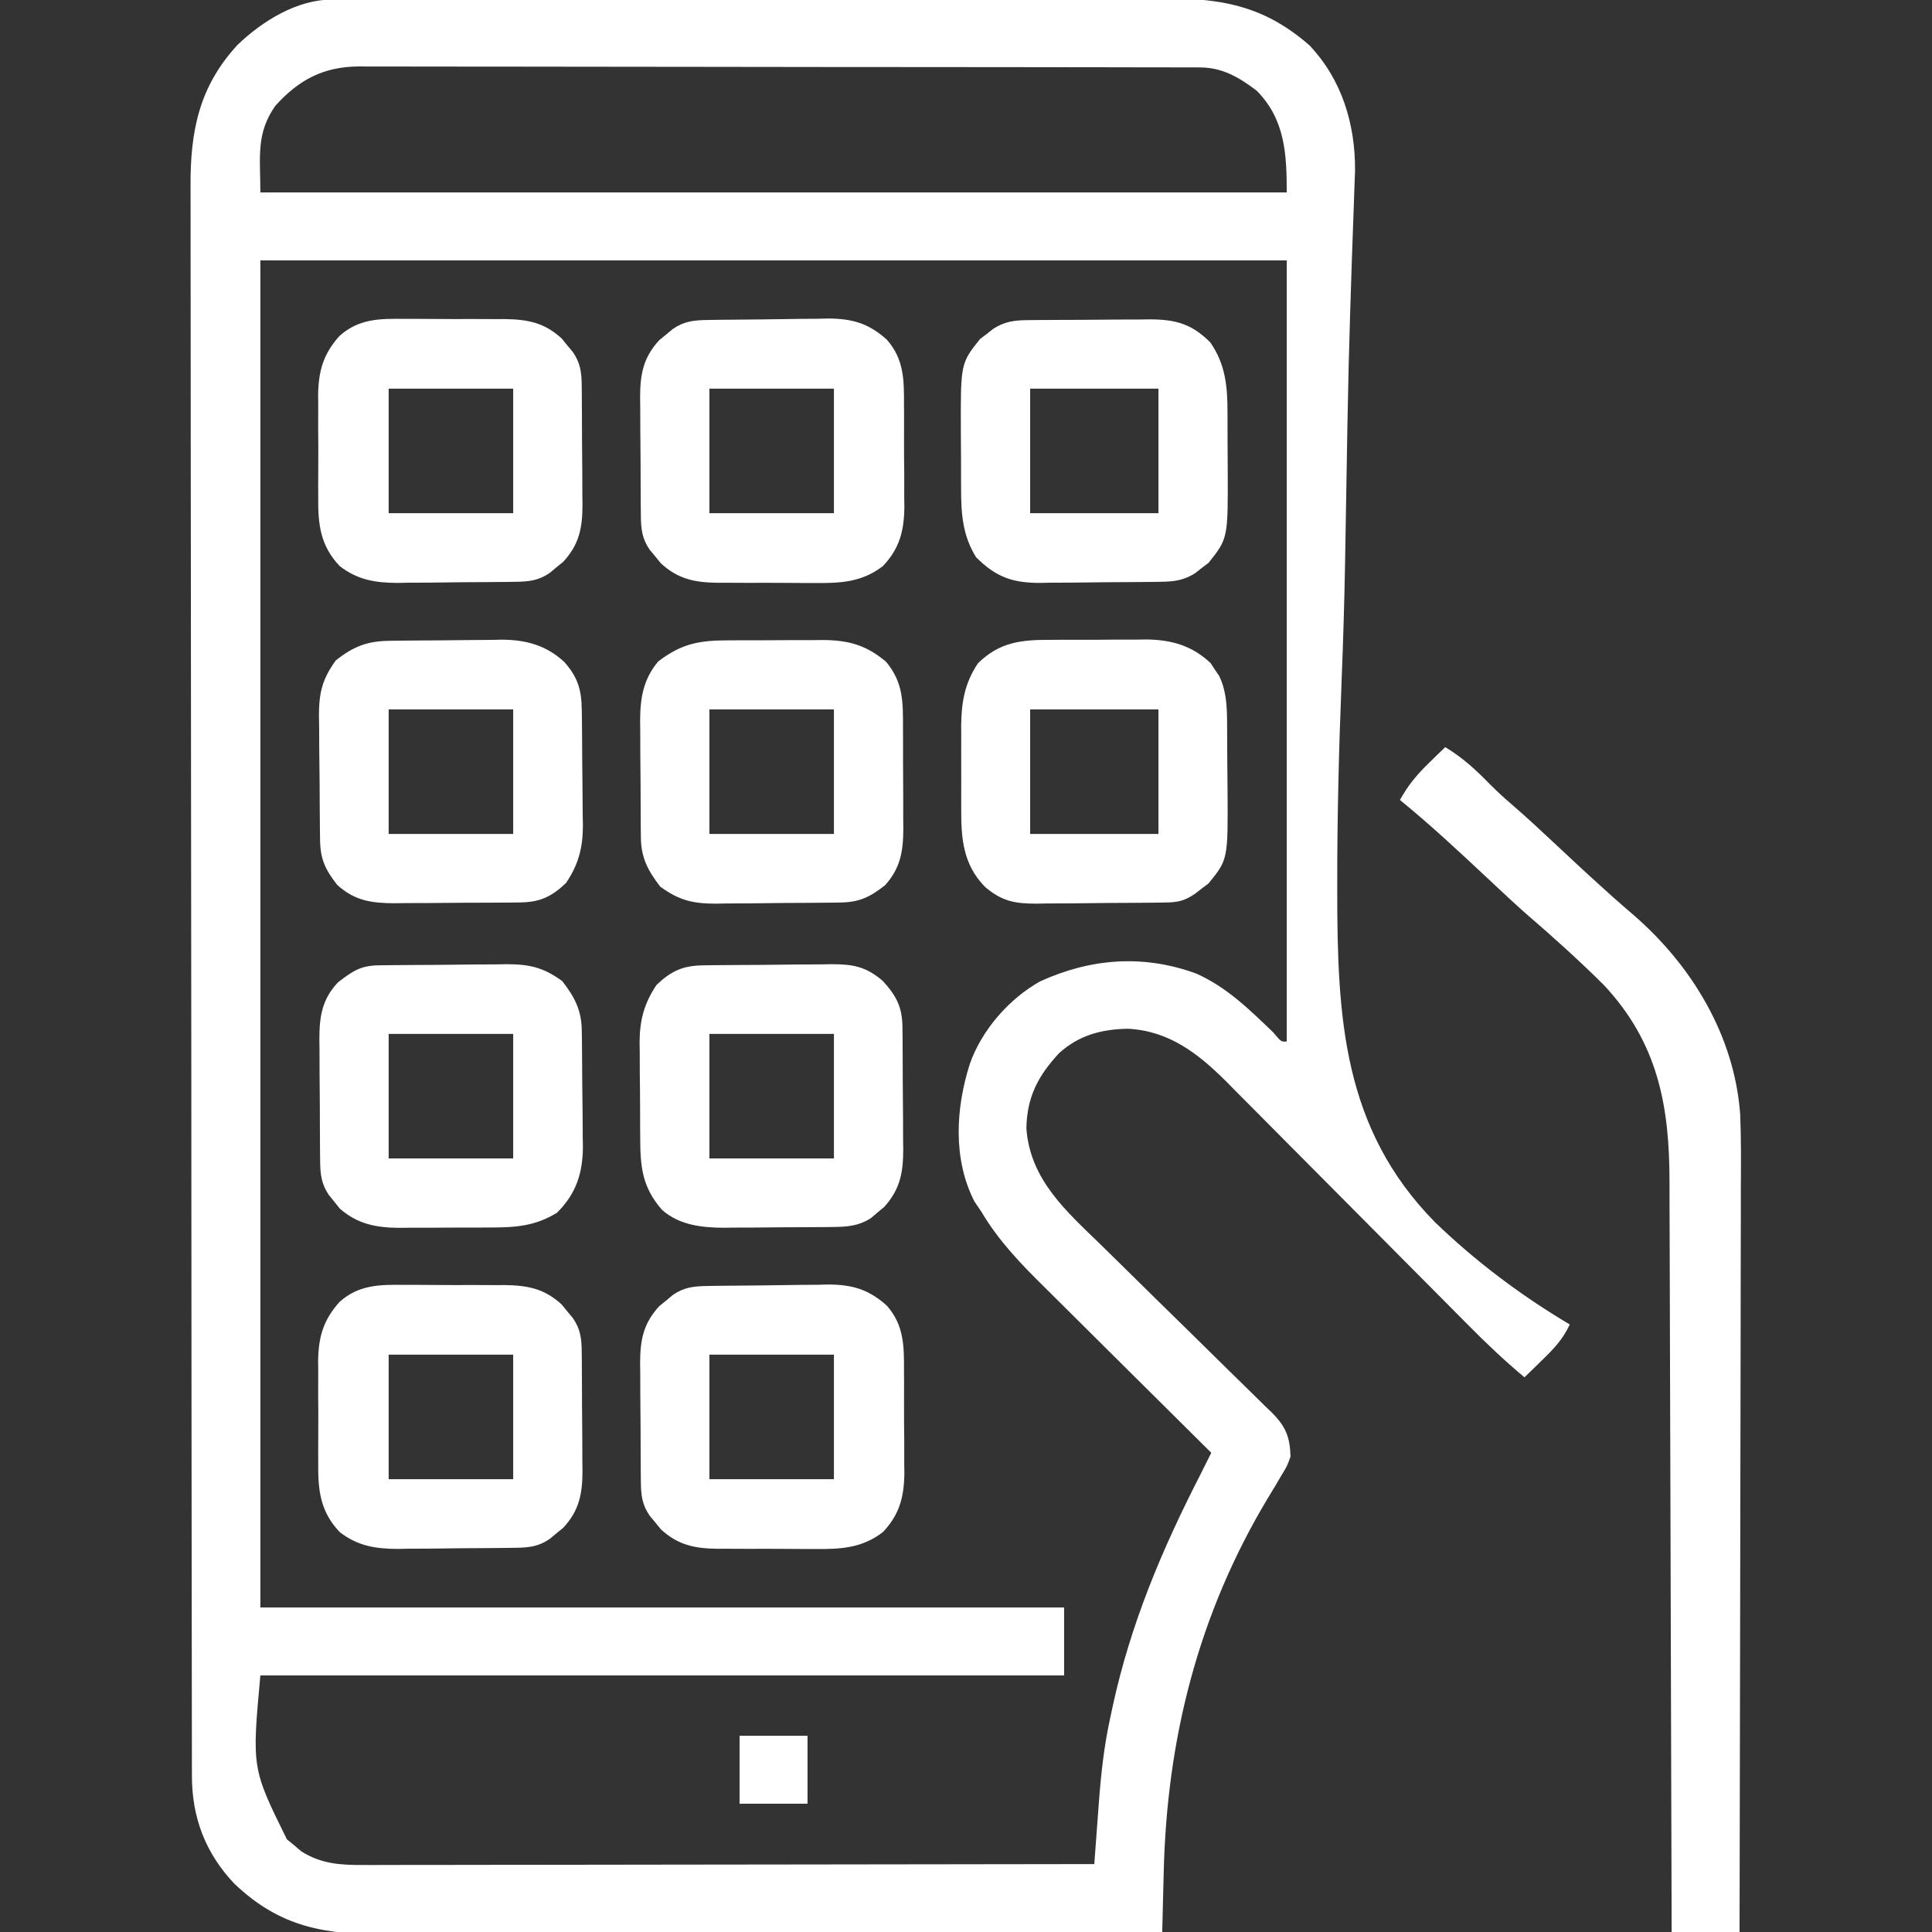 <svg version="1.1" xmlns="http://www.w3.org/2000/svg" width="512px" height="512px" transform="rotate(0) scale(1, 1)">
<rect width="100%" height="100%" fill="#333333" stroke="none"/>
<path d="M0 0 C1.258 -0.007 1.258 -0.007 2.541 -0.014 C3.463 -0.013 4.384 -0.013 5.334 -0.013 C6.802 -0.018 6.802 -0.018 8.3 -0.024 C11.596 -0.035 14.891 -0.039 18.187 -0.043 C20.544 -0.049 22.901 -0.056 25.258 -0.063 C32.343 -0.082 39.428 -0.093 46.513 -0.101 C49.852 -0.106 53.191 -0.111 56.53 -0.116 C67.634 -0.133 78.738 -0.148 89.842 -0.155 C92.723 -0.157 95.605 -0.159 98.486 -0.161 C99.56 -0.162 99.56 -0.162 100.656 -0.162 C112.246 -0.171 123.837 -0.196 135.427 -0.229 C147.334 -0.262 159.241 -0.28 171.148 -0.283 C177.83 -0.285 184.512 -0.294 191.194 -0.319 C197.485 -0.343 203.775 -0.347 210.066 -0.337 C212.37 -0.336 214.675 -0.342 216.979 -0.356 C233.728 -0.45 245.797 0.687 258.898 12.134 C267.482 21.164 271.077 33.001 271.003 45.314 C270.947 47.13 270.878 48.946 270.799 50.761 C270.766 51.772 270.732 52.783 270.697 53.825 C270.623 56.024 270.544 58.224 270.46 60.423 C270.227 66.555 270.036 72.689 269.84 78.823 C269.798 80.129 269.755 81.436 269.711 82.782 C269.401 92.428 269.176 102.074 268.999 111.723 C268.986 112.426 268.973 113.128 268.96 113.852 C268.827 121.119 268.704 128.385 268.588 135.652 C268.527 139.38 268.464 143.108 268.4 146.836 C268.381 147.948 268.381 147.948 268.361 149.083 C268.175 159.515 267.86 169.935 267.444 180.36 C266.727 198.329 266.267 216.286 266.281 234.271 C266.28 234.964 266.28 235.657 266.28 236.371 C266.307 269.675 267.673 299.134 292.206 324.052 C303.029 334.494 314.983 343.452 327.898 351.134 C326.116 354.985 323.821 357.414 320.773 360.384 C319.863 361.276 318.953 362.168 318.015 363.087 C316.967 364.101 316.967 364.101 315.898 365.134 C310.692 360.786 305.851 356.211 301.086 351.388 C300.338 350.636 299.591 349.884 298.821 349.109 C297.209 347.487 295.598 345.863 293.987 344.238 C291.434 341.662 288.876 339.09 286.316 336.519 C279.044 329.213 271.775 321.903 264.517 314.582 C260.068 310.095 255.611 305.615 251.149 301.14 C249.457 299.44 247.767 297.737 246.081 296.03 C243.717 293.64 241.344 291.259 238.969 288.88 C238.283 288.182 237.597 287.484 236.89 286.764 C229.334 279.239 221.587 273.25 210.648 272.759 C203.625 272.94 197.868 274.468 192.566 279.228 C187.01 285.234 184.058 290.795 183.898 299.134 C184.894 312.859 194.501 321.12 203.799 330.169 C205.828 332.146 207.847 334.134 209.862 336.125 C215.589 341.779 221.333 347.415 227.09 353.039 C230.624 356.492 234.143 359.96 237.653 363.437 C238.989 364.755 240.331 366.067 241.679 367.372 C243.56 369.196 245.421 371.037 247.28 372.883 C247.837 373.414 248.395 373.945 248.969 374.492 C252.637 378.189 253.751 380.944 253.898 386.134 C252.999 388.662 252.999 388.662 251.523 391.072 C250.966 392.02 250.409 392.969 249.835 393.947 C249.196 394.999 248.557 396.05 247.898 397.134 C229.493 427.809 221.109 460.865 220.292 496.498 C220.252 498.024 220.212 499.551 220.171 501.078 C220.073 504.763 219.983 508.449 219.898 512.134 C190.899 512.251 161.9 512.339 132.902 512.393 C130.219 512.398 127.536 512.404 124.854 512.409 C124.187 512.41 123.52 512.412 122.833 512.413 C112.055 512.435 101.277 512.474 90.499 512.52 C79.43 512.567 68.36 512.594 57.29 512.605 C51.077 512.611 44.864 512.626 38.65 512.663 C32.797 512.697 26.943 512.707 21.089 512.7 C18.946 512.701 16.803 512.711 14.66 512.73 C-1.73 512.87 -13.641 511.07 -25.969 499.361 C-33.654 491.281 -37.26 481.748 -37.236 470.739 C-37.239 469.988 -37.241 469.237 -37.244 468.463 C-37.25 465.932 -37.25 463.402 -37.249 460.871 C-37.253 459.044 -37.256 457.217 -37.261 455.39 C-37.271 450.358 -37.274 445.326 -37.277 440.294 C-37.281 434.871 -37.29 429.448 -37.299 424.026 C-37.319 410.924 -37.329 397.822 -37.338 384.72 C-37.342 378.551 -37.348 372.383 -37.353 366.214 C-37.37 345.711 -37.384 325.208 -37.392 304.704 C-37.393 299.383 -37.395 294.061 -37.397 288.739 C-37.398 288.078 -37.398 287.417 -37.398 286.736 C-37.406 265.971 -37.427 245.206 -37.459 224.442 C-37.494 201.113 -37.516 177.785 -37.519 154.457 C-37.521 142.105 -37.53 129.754 -37.556 117.402 C-37.577 106.883 -37.585 96.364 -37.576 85.845 C-37.571 80.479 -37.573 75.113 -37.592 69.746 C-37.61 64.83 -37.609 59.915 -37.594 54.999 C-37.591 53.224 -37.596 51.448 -37.607 49.673 C-37.7 34.978 -35.387 23.083 -25.102 11.974 C-18.495 5.662 -9.4 0.023 0 0 Z M-15.102 28.134 C-20.322 35.489 -19.102 41.761 -19.102 51.134 C70.658 51.134 160.418 51.134 252.898 51.134 C252.898 40.906 252.437 31.712 244.898 24.134 C240.225 20.614 235.86 18.013 229.894 18.003 C229.077 17.999 228.26 17.995 227.419 17.991 C226.522 17.992 225.625 17.993 224.701 17.994 C223.747 17.991 222.794 17.988 221.812 17.985 C218.604 17.976 215.396 17.975 212.188 17.973 C209.893 17.968 207.599 17.963 205.304 17.958 C199.061 17.945 192.817 17.938 186.573 17.934 C182.674 17.931 178.774 17.927 174.875 17.923 C164.078 17.91 153.281 17.9 142.485 17.897 C141.448 17.896 141.448 17.896 140.391 17.896 C139.698 17.896 139.005 17.896 138.291 17.895 C136.888 17.895 135.484 17.894 134.08 17.894 C133.036 17.894 133.036 17.894 131.971 17.893 C120.691 17.889 109.412 17.872 98.133 17.849 C86.551 17.825 74.97 17.813 63.388 17.811 C56.886 17.81 50.384 17.804 43.882 17.786 C37.766 17.77 31.649 17.768 25.533 17.777 C23.288 17.777 21.043 17.773 18.798 17.763 C15.733 17.75 12.668 17.756 9.603 17.767 C8.715 17.759 7.827 17.751 6.912 17.742 C-2.341 17.816 -8.887 21.245 -15.102 28.134 Z M-19.102 69.134 C-19.102 186.944 -19.102 304.754 -19.102 426.134 C51.188 426.134 121.478 426.134 193.898 426.134 C193.898 432.074 193.898 438.014 193.898 444.134 C123.608 444.134 53.318 444.134 -19.102 444.134 C-21.361 468.758 -21.361 468.758 -12.075 487.572 C-11.129 488.345 -11.129 488.345 -10.165 489.134 C-9.537 489.67 -8.909 490.207 -8.262 490.759 C-3.02 494.096 2.227 494.421 8.288 494.375 C9.118 494.376 9.948 494.378 10.803 494.38 C13.576 494.383 16.349 494.372 19.122 494.361 C21.113 494.361 23.104 494.361 25.095 494.362 C30.495 494.363 35.896 494.351 41.296 494.337 C46.941 494.325 52.587 494.323 58.232 494.321 C68.921 494.315 79.609 494.298 90.297 494.278 C102.466 494.256 114.636 494.245 126.805 494.235 C151.836 494.214 176.867 494.179 201.898 494.134 C201.953 493.385 202.008 492.635 202.064 491.863 C202.317 488.439 202.574 485.015 202.83 481.591 C202.917 480.412 203.003 479.233 203.092 478.018 C203.675 470.301 204.471 462.823 206.148 455.259 C206.472 453.732 206.472 453.732 206.803 452.173 C211.58 430.349 219.761 410.946 229.898 391.134 C230.899 389.135 231.899 387.135 232.898 385.134 C231.884 384.131 231.884 384.131 230.85 383.107 C224.457 376.775 218.072 370.435 211.695 364.087 C208.417 360.825 205.136 357.565 201.849 354.312 C198.672 351.167 195.502 348.015 192.337 344.858 C191.133 343.66 189.927 342.464 188.718 341.272 C182.361 334.996 176.464 328.886 171.898 321.134 C171.32 320.289 170.743 319.443 170.148 318.572 C164.375 307.316 165.17 293.833 168.898 282.134 C172.012 273.153 179.328 264.769 187.624 260.162 C201.093 254.075 214.904 253.026 228.898 258.134 C236.971 261.712 243.025 267.681 249.308 273.72 C251.43 276.248 251.43 276.248 252.898 276.134 C252.898 207.824 252.898 139.514 252.898 69.134 C163.138 69.134 73.378 69.134 -19.102 69.134 Z " fill="#ffffff" transform="translate(88.102,-0.134)"/>
<path d="M0 0 C4.651 2.79 8.178 6.071 11.957 9.949 C13.768 11.767 15.615 13.456 17.562 15.125 C21.604 18.6 25.488 22.23 29.375 25.875 C33.615 29.848 37.861 33.808 42.188 37.688 C42.964 38.387 43.74 39.087 44.539 39.809 C46.33 41.403 48.14 42.976 49.961 44.535 C65.429 57.948 76.657 76.568 78.17 97.329 C78.437 103.782 78.376 110.237 78.341 116.693 C78.34 118.853 78.34 121.012 78.342 123.172 C78.343 128.995 78.325 134.819 78.304 140.642 C78.285 146.742 78.284 152.843 78.28 158.944 C78.271 170.478 78.246 182.013 78.216 193.547 C78.182 206.686 78.166 219.825 78.151 232.964 C78.12 259.976 78.066 286.988 78 314 C72.06 314 66.12 314 60 314 C59.994 311.308 59.988 308.616 59.982 305.843 C59.926 280.476 59.852 255.109 59.764 229.742 C59.719 216.7 59.68 203.659 59.654 190.618 C59.631 179.248 59.597 167.879 59.551 156.509 C59.527 150.492 59.509 144.474 59.502 138.456 C59.496 132.786 59.476 127.116 59.446 121.446 C59.437 119.371 59.433 117.296 59.435 115.221 C59.447 94.997 56.336 78.308 42 63 C35.327 56.381 28.335 50.089 21.211 43.961 C17.959 41.076 14.797 38.097 11.625 35.125 C3.911 27.898 -3.805 20.685 -12 14 C-9.878 10.133 -7.473 7.256 -4.312 4.188 C-3.504 3.397 -2.696 2.607 -1.863 1.793 C-1.248 1.201 -0.634 0.61 0 0 Z " fill="#ffffff" transform="translate(383,198)"/>
<path d="M0 0 C0.861 -0.01 1.723 -0.019 2.61 -0.029 C3.538 -0.033 4.466 -0.038 5.423 -0.042 C6.381 -0.048 7.339 -0.053 8.326 -0.059 C10.354 -0.069 12.383 -0.075 14.411 -0.079 C17.506 -0.089 20.6 -0.12 23.694 -0.151 C25.666 -0.158 27.638 -0.163 29.61 -0.167 C30.532 -0.179 31.454 -0.192 32.404 -0.204 C39.222 -0.181 43.496 0.941 48.466 5.911 C52.542 11.799 53.025 17.691 53.016 24.622 C53.021 25.412 53.025 26.202 53.029 27.016 C53.035 28.678 53.036 30.341 53.031 32.003 C53.028 34.522 53.052 37.04 53.077 39.56 C53.152 57.85 53.152 57.85 47.997 64.317 C47.409 64.761 46.821 65.204 46.216 65.661 C45.334 66.357 45.334 66.357 44.434 67.067 C41.464 68.958 38.875 69.293 35.447 69.338 C34.16 69.357 34.16 69.357 32.847 69.377 C31.459 69.388 31.459 69.388 30.044 69.399 C29.088 69.407 28.132 69.416 27.147 69.424 C25.123 69.438 23.099 69.448 21.075 69.456 C17.991 69.473 14.908 69.517 11.825 69.562 C9.856 69.572 7.887 69.58 5.919 69.587 C5.002 69.604 4.085 69.622 3.14 69.64 C-4.035 69.616 -8.407 68.039 -13.597 62.849 C-17.185 57.134 -17.593 51.248 -17.585 44.7 C-17.589 43.91 -17.594 43.12 -17.598 42.306 C-17.604 40.644 -17.604 38.982 -17.6 37.319 C-17.597 34.8 -17.62 32.282 -17.646 29.763 C-17.721 11.472 -17.721 11.472 -12.566 5.005 C-11.978 4.561 -11.39 4.118 -10.784 3.661 C-10.197 3.197 -9.609 2.733 -9.003 2.255 C-6.023 0.358 -3.438 0.031 0 0 Z M0.716 18.161 C0.716 29.051 0.716 39.941 0.716 51.161 C11.936 51.161 23.156 51.161 34.716 51.161 C34.716 40.271 34.716 29.381 34.716 18.161 C23.496 18.161 12.276 18.161 0.716 18.161 Z " fill="#ffffff" transform="translate(272.284,84.839)"/>
<path d="M0 0 C1.282 -0.024 1.282 -0.024 2.59 -0.049 C6.505 -0.093 10.419 -0.134 14.333 -0.157 C16.392 -0.174 18.451 -0.201 20.51 -0.239 C23.489 -0.294 26.467 -0.316 29.447 -0.331 C30.358 -0.353 31.27 -0.376 32.209 -0.399 C38.561 -0.378 42.973 0.88 47.747 5.193 C52.295 10.298 52.349 15.873 52.314 22.439 C52.32 23.409 52.326 24.379 52.333 25.378 C52.34 27.421 52.336 29.464 52.324 31.508 C52.31 34.618 52.344 37.725 52.382 40.835 C52.383 42.828 52.381 44.821 52.376 46.814 C52.389 47.735 52.403 48.656 52.416 49.605 C52.326 55.908 51.151 60.521 46.747 65.193 C41.242 69.459 35.516 69.775 28.771 69.689 C27.842 69.69 26.913 69.692 25.956 69.693 C24.005 69.692 22.053 69.68 20.102 69.659 C17.124 69.63 14.147 69.639 11.169 69.652 C9.266 69.646 7.362 69.637 5.458 69.626 C4.574 69.629 3.689 69.632 2.778 69.635 C-3.168 69.545 -7.583 68.655 -12.116 64.474 C-12.594 63.886 -13.072 63.298 -13.565 62.693 C-14.056 62.105 -14.547 61.517 -15.053 60.912 C-17.079 58.008 -17.382 55.432 -17.414 52 C-17.423 51.159 -17.433 50.318 -17.443 49.451 C-17.447 48.545 -17.451 47.638 -17.456 46.705 C-17.462 45.769 -17.467 44.833 -17.473 43.868 C-17.483 41.887 -17.489 39.906 -17.493 37.925 C-17.503 34.902 -17.534 31.881 -17.565 28.859 C-17.572 26.932 -17.577 25.006 -17.581 23.08 C-17.593 22.179 -17.606 21.279 -17.618 20.352 C-17.597 14.33 -16.773 9.925 -12.534 5.33 C-11.946 4.851 -11.358 4.373 -10.753 3.88 C-10.165 3.389 -9.577 2.898 -8.971 2.392 C-6.057 0.358 -3.446 0.059 0 0 Z M0.747 18.193 C0.747 29.083 0.747 39.973 0.747 51.193 C11.637 51.193 22.527 51.193 33.747 51.193 C33.747 40.303 33.747 29.413 33.747 18.193 C22.857 18.193 11.967 18.193 0.747 18.193 Z " fill="#ffffff" transform="translate(187.253,340.807)"/>
<path d="M0 0 C1.429 -0.002 1.429 -0.002 2.886 -0.004 C4.891 -0.003 6.895 0.009 8.9 0.03 C11.959 0.059 15.017 0.05 18.076 0.037 C20.03 0.043 21.984 0.052 23.938 0.062 C25.302 0.058 25.302 0.058 26.694 0.054 C32.713 0.143 37.173 0.978 41.766 5.215 C42.244 5.803 42.722 6.39 43.215 6.996 C43.952 7.878 43.952 7.878 44.703 8.777 C46.729 11.681 47.032 14.257 47.063 17.689 C47.073 18.53 47.083 19.371 47.093 20.238 C47.097 21.144 47.101 22.051 47.105 22.984 C47.111 23.92 47.117 24.856 47.123 25.821 C47.132 27.802 47.139 29.783 47.143 31.764 C47.152 34.787 47.183 37.808 47.215 40.83 C47.221 42.757 47.227 44.683 47.23 46.609 C47.243 47.51 47.255 48.41 47.268 49.337 C47.247 55.359 46.422 59.764 42.184 64.359 C41.596 64.838 41.008 65.316 40.402 65.809 C39.521 66.545 39.521 66.545 38.621 67.297 C35.733 69.312 33.157 69.627 29.741 69.673 C28.489 69.692 28.489 69.692 27.212 69.712 C26.312 69.719 25.412 69.727 24.484 69.734 C23.553 69.742 22.622 69.751 21.663 69.759 C19.69 69.773 17.717 69.783 15.744 69.791 C12.744 69.808 9.744 69.852 6.744 69.896 C4.824 69.907 2.904 69.915 0.984 69.922 C0.095 69.939 -0.795 69.957 -1.712 69.975 C-7.601 69.955 -12.359 69.184 -17.098 65.496 C-22.258 60.011 -22.842 54.421 -22.762 47.152 C-22.767 46.184 -22.771 45.215 -22.776 44.217 C-22.78 42.18 -22.77 40.143 -22.75 38.106 C-22.723 35.004 -22.749 31.906 -22.781 28.805 C-22.778 26.816 -22.772 24.828 -22.762 22.84 C-22.772 21.922 -22.782 21.004 -22.792 20.058 C-22.678 13.727 -21.393 9.262 -17.098 4.496 C-12.012 -0.029 -6.539 -0.081 0 0 Z M-4.098 18.496 C-4.098 29.386 -4.098 40.276 -4.098 51.496 C6.792 51.496 17.682 51.496 28.902 51.496 C28.902 40.606 28.902 29.716 28.902 18.496 C18.012 18.496 7.122 18.496 -4.098 18.496 Z " fill="#ffffff" transform="translate(107.098,340.504)"/>
<path d="M0 0 C0.795 -0.013 1.589 -0.026 2.408 -0.039 C3.685 -0.05 3.685 -0.05 4.987 -0.061 C6.315 -0.073 6.315 -0.073 7.67 -0.086 C9.543 -0.1 11.416 -0.11 13.289 -0.118 C15.195 -0.13 17.102 -0.15 19.008 -0.18 C21.772 -0.223 24.535 -0.239 27.3 -0.249 C28.143 -0.266 28.986 -0.284 29.854 -0.302 C36.282 -0.279 41.66 1.169 46.473 5.625 C50.095 9.718 51.013 13.046 51.086 18.36 C51.105 19.582 51.105 19.582 51.125 20.829 C51.132 21.702 51.14 22.574 51.147 23.474 C51.156 24.381 51.164 25.289 51.172 26.224 C51.186 28.144 51.196 30.064 51.204 31.984 C51.216 33.939 51.236 35.894 51.266 37.849 C51.309 40.682 51.325 43.515 51.335 46.349 C51.352 47.214 51.37 48.079 51.388 48.97 C51.367 54.845 50.226 59.271 46.909 64.177 C42.979 67.915 39.908 69.291 34.533 69.338 C33.652 69.348 32.77 69.357 31.862 69.367 C30.437 69.374 30.437 69.374 28.983 69.38 C28.003 69.386 27.023 69.392 26.013 69.397 C23.937 69.407 21.862 69.413 19.786 69.417 C16.619 69.427 13.453 69.458 10.286 69.49 C8.269 69.496 6.251 69.501 4.233 69.505 C3.289 69.517 2.346 69.53 1.373 69.543 C-4.608 69.522 -9.126 68.881 -13.735 64.677 C-16.87 60.651 -18.203 57.877 -18.268 52.817 C-18.281 51.939 -18.293 51.06 -18.307 50.156 C-18.314 49.209 -18.321 48.262 -18.329 47.286 C-18.337 46.308 -18.345 45.33 -18.354 44.323 C-18.367 42.252 -18.378 40.18 -18.386 38.109 C-18.403 34.953 -18.447 31.798 -18.491 28.642 C-18.501 26.628 -18.51 24.613 -18.517 22.599 C-18.534 21.66 -18.552 20.721 -18.57 19.754 C-18.55 13.687 -17.662 10.13 -14.091 5.177 C-9.477 1.524 -5.799 0.082 0 0 Z M-0.091 18.177 C-0.091 29.067 -0.091 39.957 -0.091 51.177 C10.799 51.177 21.689 51.177 32.909 51.177 C32.909 40.287 32.909 29.397 32.909 18.177 C22.019 18.177 11.129 18.177 -0.091 18.177 Z " fill="#ffffff" transform="translate(103.091,169.823)"/>
<path d="M0 0 C1.282 -0.024 1.282 -0.024 2.59 -0.049 C6.505 -0.093 10.419 -0.134 14.333 -0.157 C16.392 -0.174 18.451 -0.201 20.51 -0.239 C23.489 -0.294 26.467 -0.316 29.447 -0.331 C30.358 -0.353 31.27 -0.376 32.209 -0.399 C38.561 -0.378 42.973 0.88 47.747 5.193 C52.295 10.298 52.349 15.873 52.314 22.439 C52.32 23.409 52.326 24.379 52.333 25.378 C52.34 27.421 52.336 29.464 52.324 31.508 C52.31 34.618 52.344 37.725 52.382 40.835 C52.383 42.828 52.381 44.821 52.376 46.814 C52.389 47.735 52.403 48.656 52.416 49.605 C52.326 55.908 51.151 60.521 46.747 65.193 C41.242 69.459 35.516 69.775 28.771 69.689 C27.842 69.69 26.913 69.692 25.956 69.693 C24.005 69.692 22.053 69.68 20.102 69.659 C17.124 69.63 14.147 69.639 11.169 69.652 C9.266 69.646 7.362 69.637 5.458 69.626 C4.574 69.629 3.689 69.632 2.778 69.635 C-3.168 69.545 -7.583 68.655 -12.116 64.474 C-12.594 63.886 -13.072 63.298 -13.565 62.693 C-14.056 62.105 -14.547 61.517 -15.053 60.912 C-17.079 58.008 -17.382 55.432 -17.414 52 C-17.423 51.159 -17.433 50.318 -17.443 49.451 C-17.447 48.545 -17.451 47.638 -17.456 46.705 C-17.462 45.769 -17.467 44.833 -17.473 43.868 C-17.483 41.887 -17.489 39.906 -17.493 37.925 C-17.503 34.902 -17.534 31.881 -17.565 28.859 C-17.572 26.932 -17.577 25.006 -17.581 23.08 C-17.593 22.179 -17.606 21.279 -17.618 20.352 C-17.597 14.33 -16.773 9.925 -12.534 5.33 C-11.946 4.851 -11.358 4.373 -10.753 3.88 C-10.165 3.389 -9.577 2.898 -8.971 2.392 C-6.057 0.358 -3.446 0.059 0 0 Z M0.747 18.193 C0.747 29.083 0.747 39.973 0.747 51.193 C11.637 51.193 22.527 51.193 33.747 51.193 C33.747 40.303 33.747 29.413 33.747 18.193 C22.857 18.193 11.967 18.193 0.747 18.193 Z " fill="#ffffff" transform="translate(187.253,84.807)"/>
<path d="M0 0 C1.429 -0.002 1.429 -0.002 2.886 -0.004 C4.891 -0.003 6.895 0.009 8.9 0.03 C11.959 0.059 15.017 0.05 18.076 0.037 C20.03 0.043 21.984 0.052 23.938 0.062 C25.302 0.058 25.302 0.058 26.694 0.054 C32.713 0.143 37.173 0.978 41.766 5.215 C42.244 5.803 42.722 6.39 43.215 6.996 C43.952 7.878 43.952 7.878 44.703 8.777 C46.729 11.681 47.032 14.257 47.063 17.689 C47.073 18.53 47.083 19.371 47.093 20.238 C47.097 21.144 47.101 22.051 47.105 22.984 C47.111 23.92 47.117 24.856 47.123 25.821 C47.132 27.802 47.139 29.783 47.143 31.764 C47.152 34.787 47.183 37.808 47.215 40.83 C47.221 42.757 47.227 44.683 47.23 46.609 C47.243 47.51 47.255 48.41 47.268 49.337 C47.247 55.359 46.422 59.764 42.184 64.359 C41.596 64.838 41.008 65.316 40.402 65.809 C39.521 66.545 39.521 66.545 38.621 67.297 C35.733 69.312 33.157 69.627 29.741 69.673 C28.489 69.692 28.489 69.692 27.212 69.712 C26.312 69.719 25.412 69.727 24.484 69.734 C23.553 69.742 22.622 69.751 21.663 69.759 C19.69 69.773 17.717 69.783 15.744 69.791 C12.744 69.808 9.744 69.852 6.744 69.896 C4.824 69.907 2.904 69.915 0.984 69.922 C0.095 69.939 -0.795 69.957 -1.712 69.975 C-7.601 69.955 -12.359 69.184 -17.098 65.496 C-22.258 60.011 -22.842 54.421 -22.762 47.152 C-22.767 46.184 -22.771 45.215 -22.776 44.217 C-22.78 42.18 -22.77 40.143 -22.75 38.106 C-22.723 35.004 -22.749 31.906 -22.781 28.805 C-22.778 26.816 -22.772 24.828 -22.762 22.84 C-22.772 21.922 -22.782 21.004 -22.792 20.058 C-22.678 13.727 -21.393 9.262 -17.098 4.496 C-12.012 -0.029 -6.539 -0.081 0 0 Z M-4.098 18.496 C-4.098 29.386 -4.098 40.276 -4.098 51.496 C6.792 51.496 17.682 51.496 28.902 51.496 C28.902 40.606 28.902 29.716 28.902 18.496 C18.012 18.496 7.122 18.496 -4.098 18.496 Z " fill="#ffffff" transform="translate(107.098,84.504)"/>
<path d="M0 0 C1.33 -0.006 1.33 -0.006 2.686 -0.013 C4.557 -0.019 6.428 -0.019 8.299 -0.015 C11.148 -0.012 13.995 -0.035 16.844 -0.061 C18.667 -0.063 20.49 -0.064 22.312 -0.062 C23.158 -0.072 24.003 -0.081 24.873 -0.09 C31.624 -0.038 36.319 1.215 41.602 5.676 C46.196 11.189 46.097 16.315 46.09 23.203 C46.094 24.158 46.098 25.114 46.103 26.098 C46.109 28.114 46.109 30.131 46.105 32.147 C46.102 35.224 46.125 38.3 46.15 41.377 C46.153 43.34 46.153 45.303 46.152 47.266 C46.162 48.181 46.171 49.097 46.18 50.041 C46.138 55.934 45.426 60.409 41.289 64.945 C37.263 68.08 34.489 69.413 29.429 69.478 C28.551 69.491 27.672 69.503 26.768 69.517 C25.821 69.524 24.874 69.531 23.898 69.539 C22.92 69.547 21.942 69.555 20.935 69.564 C18.864 69.577 16.792 69.588 14.721 69.596 C11.565 69.613 8.41 69.657 5.254 69.701 C3.24 69.711 1.225 69.72 -0.789 69.727 C-1.728 69.744 -2.667 69.762 -3.634 69.78 C-9.7 69.76 -13.261 68.876 -18.211 65.301 C-21.514 61.042 -23.321 57.605 -23.372 52.216 C-23.382 51.398 -23.391 50.58 -23.401 49.737 C-23.408 48.415 -23.408 48.415 -23.414 47.066 C-23.42 46.155 -23.425 45.244 -23.431 44.305 C-23.441 42.375 -23.447 40.445 -23.451 38.515 C-23.461 35.576 -23.492 32.638 -23.523 29.699 C-23.53 27.822 -23.535 25.944 -23.539 24.066 C-23.551 23.193 -23.564 22.32 -23.576 21.42 C-23.555 15.386 -22.794 10.384 -18.781 5.594 C-12.461 0.759 -7.727 -0.008 0 0 Z M-5.211 18.301 C-5.211 29.191 -5.211 40.081 -5.211 51.301 C5.679 51.301 16.569 51.301 27.789 51.301 C27.789 40.411 27.789 29.521 27.789 18.301 C16.899 18.301 6.009 18.301 -5.211 18.301 Z " fill="#ffffff" transform="translate(193.211,169.699)"/>
<path d="M0 0 C0.903 -0.005 1.807 -0.01 2.737 -0.016 C4.639 -0.022 6.541 -0.021 8.443 -0.012 C11.336 -0.004 14.227 -0.033 17.119 -0.064 C18.975 -0.066 20.831 -0.065 22.688 -0.062 C23.543 -0.074 24.398 -0.085 25.28 -0.097 C31.876 -0.021 37.376 1.554 42.25 6.18 C42.612 6.738 42.974 7.296 43.348 7.871 C43.728 8.427 44.108 8.982 44.5 9.555 C46.806 14.315 46.584 19.517 46.613 24.699 C46.619 25.492 46.625 26.285 46.631 27.102 C46.64 28.776 46.647 30.45 46.65 32.125 C46.66 34.661 46.691 37.198 46.723 39.734 C46.847 58.209 46.847 58.209 41.656 64.59 C40.761 65.255 40.761 65.255 39.848 65.934 C39.248 66.398 38.649 66.862 38.031 67.34 C35.204 69.247 33.432 69.569 30.056 69.611 C29.154 69.623 28.253 69.636 27.324 69.649 C26.347 69.657 25.37 69.664 24.363 69.672 C23.359 69.68 22.355 69.688 21.321 69.696 C19.193 69.71 17.064 69.721 14.936 69.729 C11.687 69.746 8.44 69.79 5.191 69.834 C3.124 69.844 1.056 69.853 -1.012 69.859 C-1.981 69.877 -2.95 69.894 -3.948 69.912 C-9.694 69.894 -13.049 69.312 -17.59 65.434 C-23.319 59.546 -23.898 52.724 -23.855 44.902 C-23.857 44.108 -23.859 43.313 -23.861 42.494 C-23.863 40.823 -23.859 39.153 -23.851 37.482 C-23.84 34.941 -23.851 32.4 -23.863 29.859 C-23.862 28.228 -23.859 26.596 -23.855 24.965 C-23.86 24.214 -23.864 23.462 -23.868 22.688 C-23.814 16.522 -22.915 11.403 -19.402 6.184 C-13.572 0.482 -7.79 -0.027 0 0 Z M-5.59 18.434 C-5.59 29.324 -5.59 40.214 -5.59 51.434 C5.63 51.434 16.85 51.434 28.41 51.434 C28.41 40.544 28.41 29.654 28.41 18.434 C17.19 18.434 5.97 18.434 -5.59 18.434 Z " fill="#ffffff" transform="translate(278.59,169.566)"/>
<path d="M0 0 C0.901 -0.013 1.803 -0.026 2.731 -0.039 C4.189 -0.05 4.189 -0.05 5.677 -0.061 C7.18 -0.073 7.18 -0.073 8.715 -0.086 C10.837 -0.1 12.96 -0.11 15.082 -0.118 C18.322 -0.135 21.56 -0.179 24.8 -0.223 C26.863 -0.234 28.926 -0.242 30.989 -0.249 C31.955 -0.266 32.921 -0.284 33.916 -0.302 C39.648 -0.283 43.01 0.296 47.532 4.177 C51.138 8.173 52.645 11.096 52.693 16.461 C52.703 17.323 52.712 18.184 52.722 19.071 C52.726 20 52.731 20.928 52.735 21.884 C52.741 22.842 52.747 23.8 52.752 24.788 C52.762 26.816 52.768 28.844 52.772 30.873 C52.782 33.967 52.813 37.061 52.844 40.156 C52.851 42.128 52.856 44.1 52.86 46.072 C52.872 46.994 52.885 47.916 52.898 48.866 C52.877 54.949 52.079 59.358 47.848 64.04 C47.27 64.519 46.691 64.997 46.094 65.49 C45.23 66.226 45.23 66.226 44.348 66.978 C41.269 69.011 38.161 69.302 34.533 69.338 C33.758 69.348 32.984 69.357 32.185 69.367 C31.356 69.371 30.527 69.376 29.673 69.38 C28.378 69.389 28.378 69.389 27.057 69.397 C25.231 69.407 23.406 69.413 21.58 69.417 C18.806 69.427 16.032 69.458 13.259 69.49 C11.48 69.496 9.701 69.501 7.923 69.505 C7.101 69.517 6.28 69.53 5.434 69.543 C-0.427 69.52 -6.399 68.878 -10.997 64.831 C-16.279 58.829 -16.784 53.415 -16.804 45.782 C-16.811 44.876 -16.817 43.97 -16.824 43.036 C-16.834 41.123 -16.839 39.209 -16.839 37.295 C-16.843 34.385 -16.879 31.476 -16.917 28.566 C-16.923 26.7 -16.927 24.835 -16.929 22.97 C-16.943 22.108 -16.958 21.247 -16.973 20.359 C-16.929 14.501 -15.77 10.071 -12.468 5.177 C-8.505 1.407 -5.414 0.067 0 0 Z M1.532 18.177 C1.532 29.067 1.532 39.957 1.532 51.177 C12.422 51.177 23.312 51.177 34.532 51.177 C34.532 40.287 34.532 29.397 34.532 18.177 C23.642 18.177 12.752 18.177 1.532 18.177 Z " fill="#ffffff" transform="translate(186.468,255.823)"/>
<path d="M0 0 C1.347 -0.019 1.347 -0.019 2.722 -0.039 C3.696 -0.046 4.67 -0.054 5.673 -0.061 C6.675 -0.069 7.676 -0.077 8.708 -0.086 C10.832 -0.1 12.957 -0.11 15.081 -0.118 C18.319 -0.135 21.555 -0.179 24.792 -0.223 C26.857 -0.234 28.921 -0.242 30.986 -0.249 C31.949 -0.266 32.913 -0.284 33.906 -0.302 C40.04 -0.282 43.664 0.548 48.661 4.177 C51.957 8.427 53.764 11.869 53.838 17.246 C53.858 18.468 53.858 18.468 53.877 19.715 C53.885 20.593 53.892 21.471 53.9 22.376 C53.908 23.285 53.916 24.194 53.924 25.131 C53.938 27.057 53.949 28.982 53.957 30.908 C53.974 33.836 54.018 36.763 54.062 39.691 C54.072 41.565 54.08 43.439 54.087 45.314 C54.105 46.182 54.122 47.05 54.14 47.944 C54.115 55.046 52.371 60.467 47.286 65.552 C41.507 69.129 36.173 69.485 29.572 69.478 C28.709 69.482 27.846 69.486 26.957 69.491 C25.139 69.496 23.321 69.497 21.503 69.493 C18.736 69.49 15.97 69.513 13.202 69.538 C11.43 69.541 9.657 69.541 7.884 69.54 C7.064 69.549 6.244 69.559 5.399 69.568 C-0.648 69.52 -5.598 68.579 -10.3 64.458 C-10.766 63.87 -11.233 63.283 -11.714 62.677 C-12.437 61.795 -12.437 61.795 -13.175 60.896 C-15.172 57.946 -15.469 55.35 -15.5 51.893 C-15.509 51.031 -15.519 50.17 -15.529 49.283 C-15.533 48.354 -15.537 47.426 -15.542 46.47 C-15.547 45.512 -15.553 44.554 -15.559 43.566 C-15.568 41.538 -15.575 39.51 -15.579 37.481 C-15.589 34.387 -15.62 31.293 -15.651 28.198 C-15.658 26.226 -15.663 24.254 -15.667 22.282 C-15.679 21.36 -15.691 20.438 -15.704 19.488 C-15.684 13.571 -15.02 9.05 -10.803 4.532 C-6.922 1.564 -4.849 0.06 0 0 Z M2.661 18.177 C2.661 29.067 2.661 39.957 2.661 51.177 C13.551 51.177 24.441 51.177 35.661 51.177 C35.661 40.287 35.661 29.397 35.661 18.177 C24.771 18.177 13.881 18.177 2.661 18.177 Z " fill="#ffffff" transform="translate(100.339,255.823)"/>
<path d="M0 0 C5.94 0 11.88 0 18 0 C18 5.94 18 11.88 18 18 C12.06 18 6.12 18 0 18 C0 12.06 0 6.12 0 0 Z " fill="#ffffff" transform="translate(196,460)"/>
</svg>